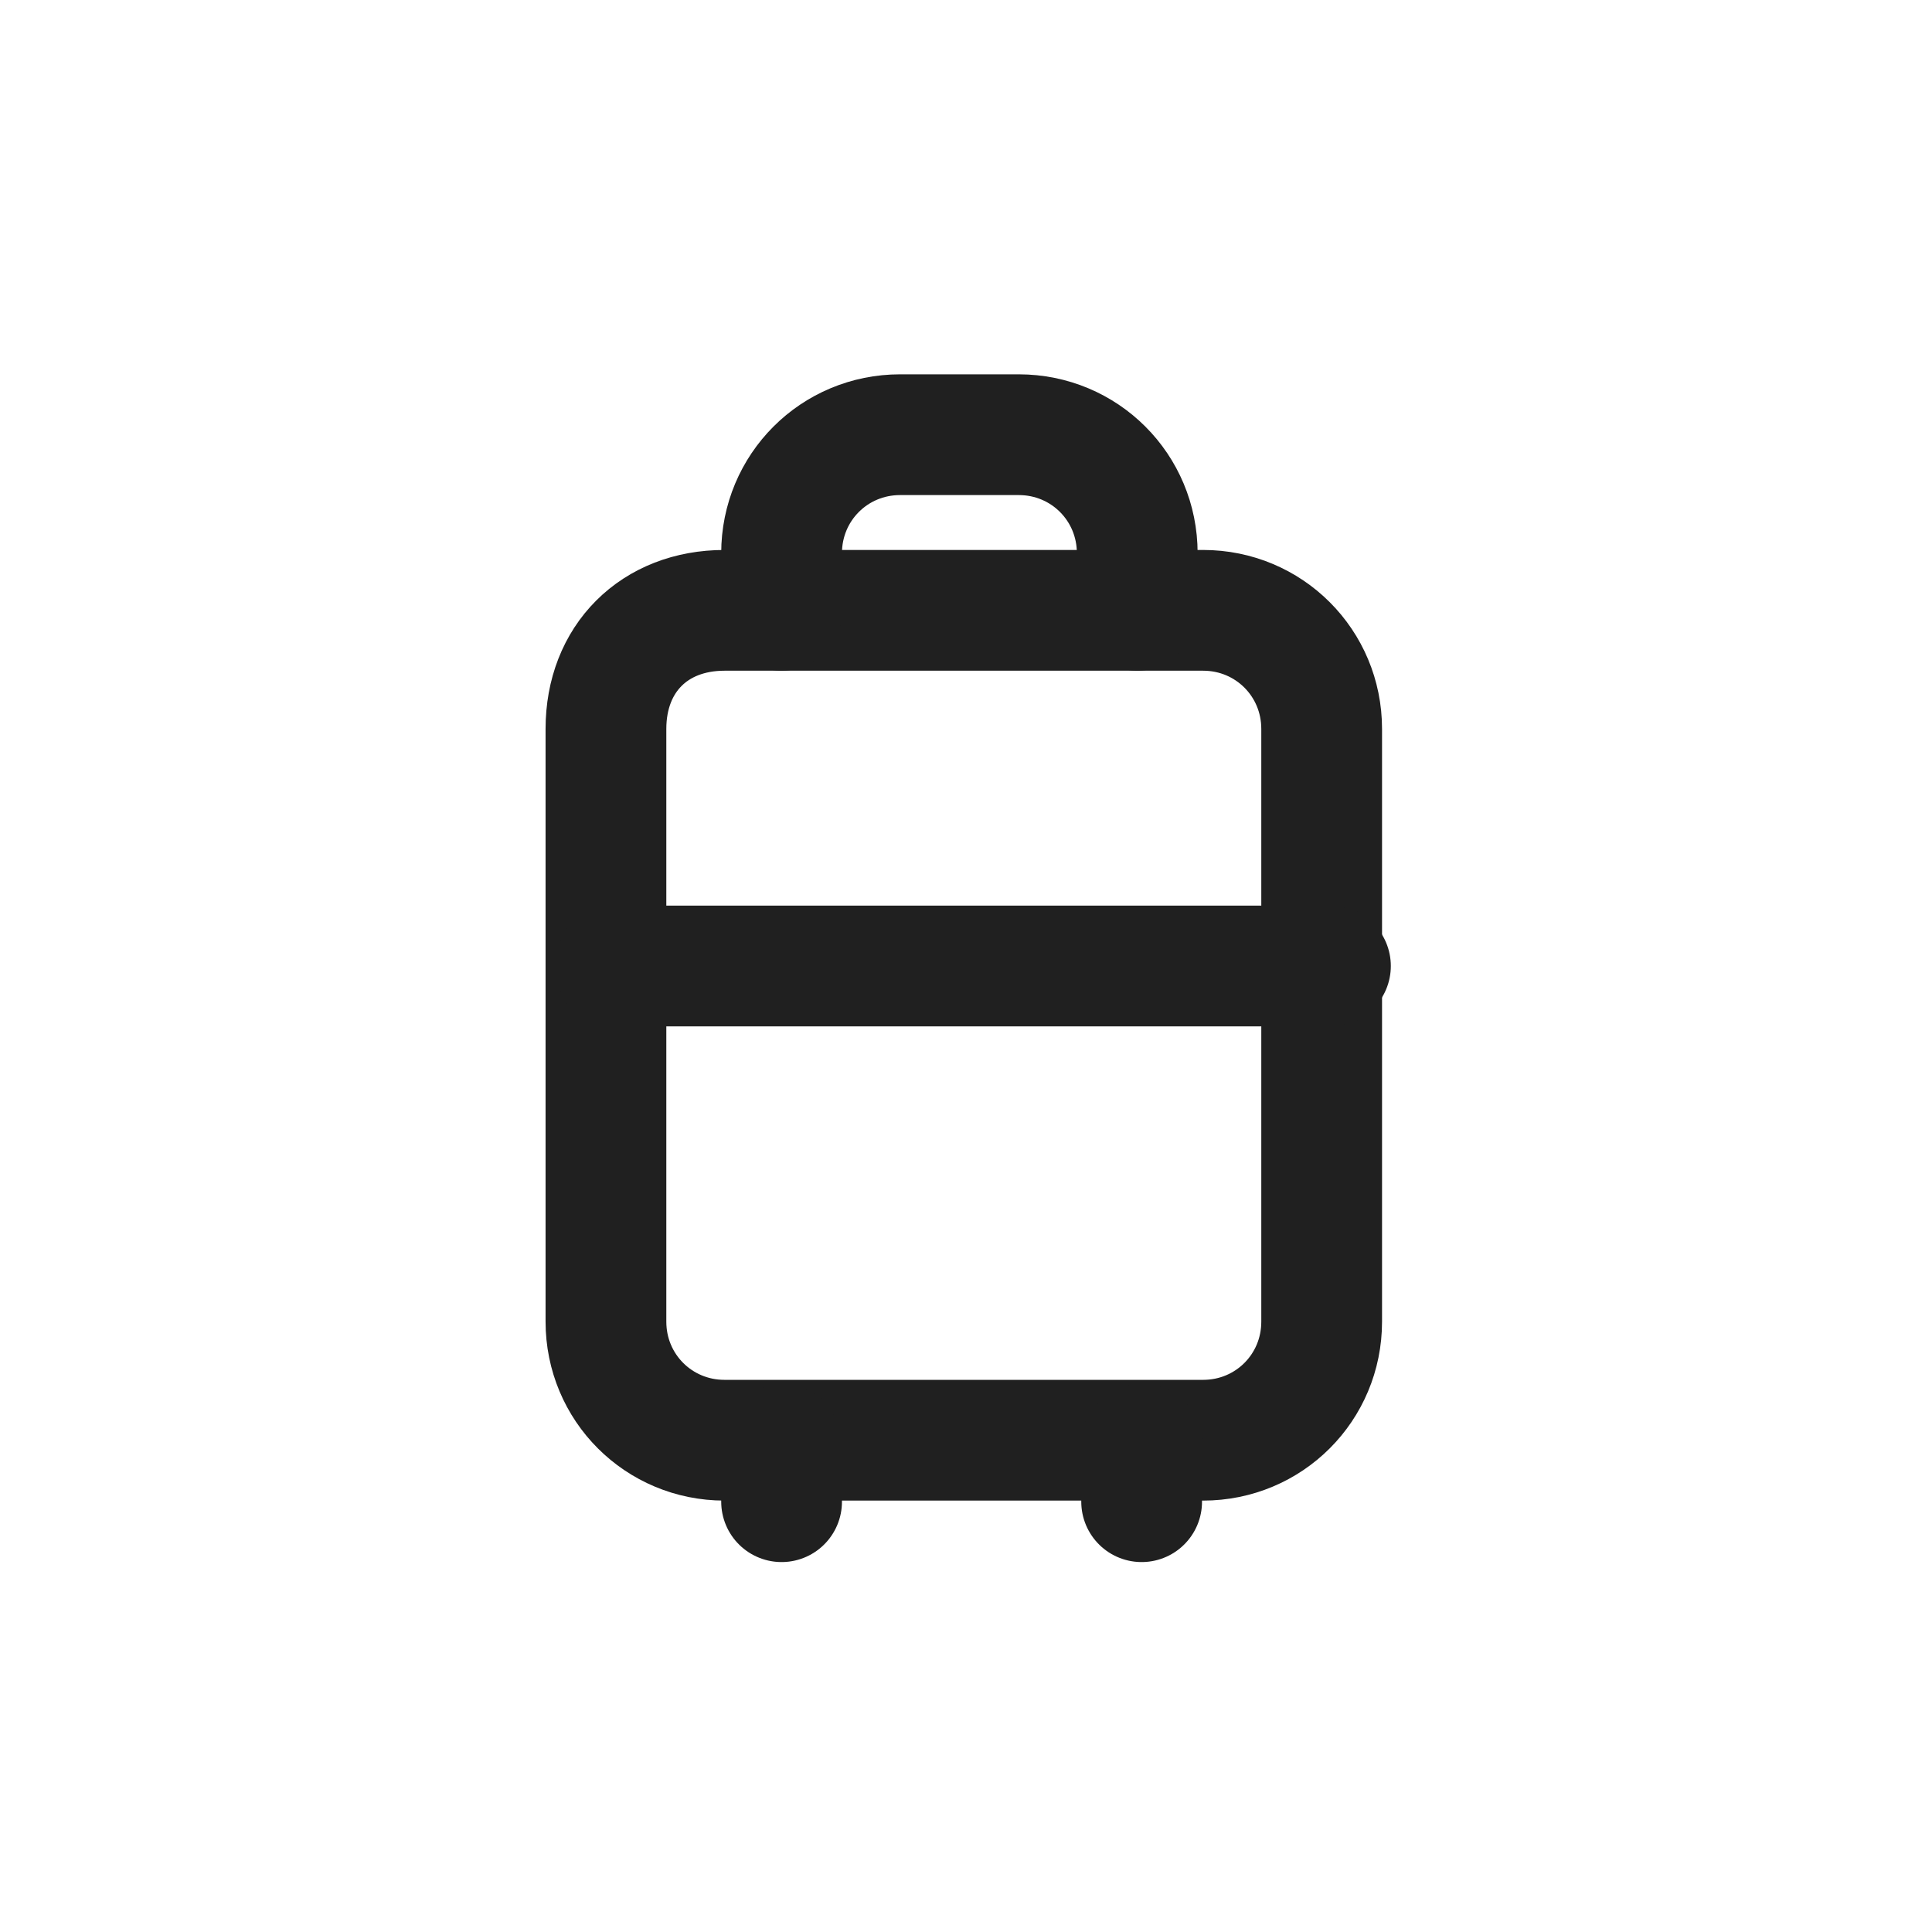 <?xml version="1.0" encoding="utf-8"?>
<!-- Generator: Adobe Illustrator 24.0.0, SVG Export Plug-In . SVG Version: 6.00 Build 0)  -->
<svg version="1.1" id="Layer_1" xmlns="http://www.w3.org/2000/svg" xmlns:xlink="http://www.w3.org/1999/xlink" x="0px" y="0px"
	 viewBox="0 0 44 44" style="enable-background:new 0 0 44 44;" xml:space="preserve">
<style type="text/css">
	.st0{display:none;fill:none;}
	.st1{fill:none;stroke:#202020;stroke-width:2.75;stroke-linecap:round;stroke-linejoin:round;stroke-miterlimit:7.333;}
</style>
<path class="st0" d="M0,0h44v44H0V0z"/>
<path class="st1" d="M16.5,13.9h10.9c1.5,0,2.7,1.2,2.7,2.7v13.5c0,1.5-1.2,2.7-2.7,2.7H16.5c-1.5,0-2.7-1.2-2.7-2.7V16.6
	C13.8,15,14.9,13.9,16.5,13.9z"/>
<path class="st1" d="M17.8,13.9v-1.3c0-1.5,1.2-2.7,2.7-2.7h2.7c1.5,0,2.7,1.2,2.7,2.7v1.3"/>
<path class="st1" d="M30,19.3"/>
<path class="st1" d="M13.8,19.3"/>
<path class="st1" d="M14,22h16.3"/>
<path class="st1" d="M17.8,32.9v1.3"/>
<path class="st1" d="M26,32.9v1.3"/>
</svg>
